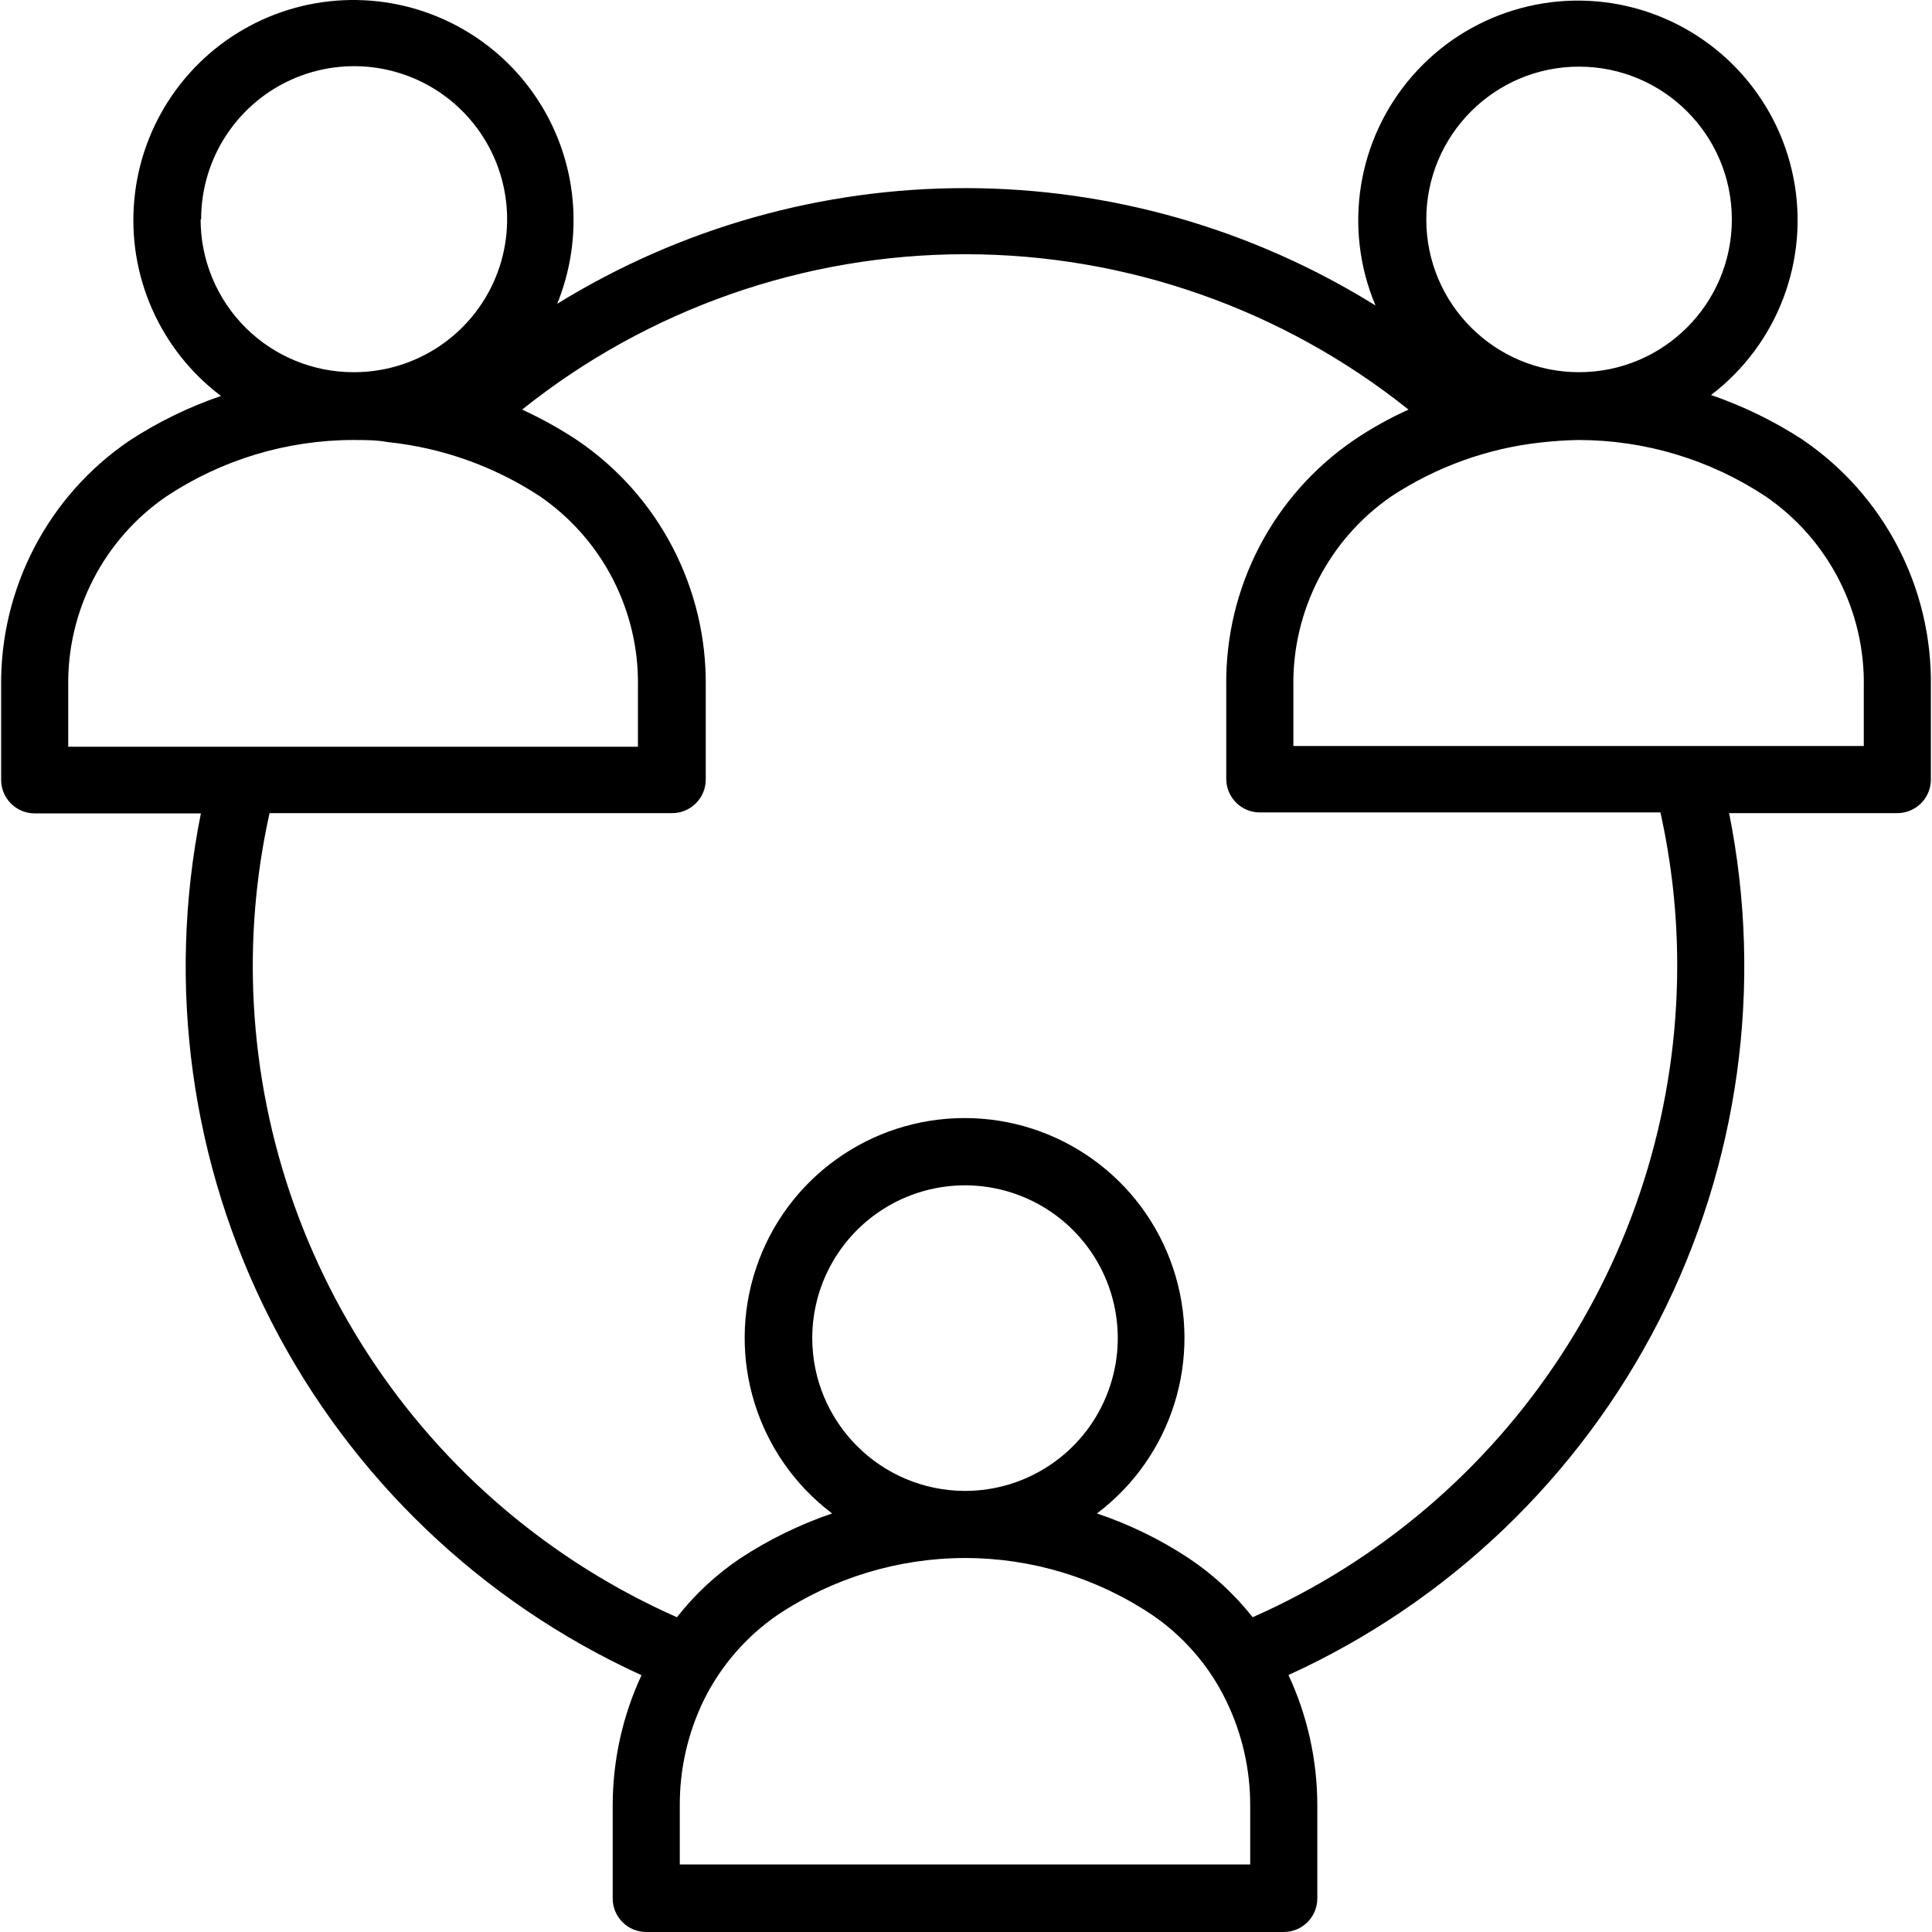 <svg width="85" height="85" viewBox="0 0 85 85" fill="none" xmlns="http://www.w3.org/2000/svg">
<path d="M79.312 19.347C78.055 18.528 76.698 17.867 75.279 17.379C78.212 15.145 79.619 11.435 78.904 7.818C78.189 4.2 75.475 1.306 71.911 0.352C68.348 -0.597 64.553 0.564 62.131 3.347C59.71 6.127 59.083 10.044 60.517 13.442C55.116 10.079 48.888 8.291 42.526 8.276C36.167 8.264 29.928 10.025 24.515 13.366C24.984 12.205 25.23 10.967 25.234 9.714C25.245 6.357 23.515 3.232 20.663 1.46C17.814 -0.312 14.247 -0.482 11.241 1.01C8.234 2.505 6.216 5.45 5.909 8.791C5.597 12.135 7.043 15.399 9.722 17.421C8.304 17.906 6.947 18.567 5.689 19.39C2.114 21.823 -0.004 25.887 0.05 30.215V34.309C0.05 35.124 0.711 35.786 1.526 35.786H8.838C7.319 43.363 8.407 51.236 11.925 58.121C15.446 65.006 21.19 70.495 28.224 73.702C27.39 75.493 26.959 77.446 26.956 79.422V83.528V83.524C26.956 84.339 27.617 85 28.432 85H56.48C57.295 85 57.956 84.339 57.956 83.524V79.41C57.952 77.434 57.522 75.485 56.687 73.694C63.722 70.488 69.465 64.994 72.987 58.109C76.504 51.228 77.592 43.355 76.074 35.774H83.474C84.289 35.774 84.95 35.113 84.95 34.298V30.203C85.016 25.867 82.897 21.788 79.311 19.348L79.312 19.347ZM69.47 2.932C73.184 2.932 76.194 5.942 76.194 9.655C76.194 13.365 73.184 16.375 69.47 16.375C65.761 16.375 62.751 13.365 62.751 9.655C62.751 5.942 65.761 2.932 69.47 2.932ZM8.845 9.651L8.849 9.655C8.845 6.93 10.483 4.473 12.997 3.427C15.511 2.382 18.41 2.955 20.336 4.881C22.262 6.807 22.842 9.701 21.8 12.219C20.759 14.733 18.302 16.375 15.58 16.375C13.793 16.383 12.074 15.679 10.806 14.418C9.541 13.157 8.826 11.443 8.826 9.655L8.845 9.651ZM3.002 32.821V30.203C2.948 26.866 4.57 23.725 7.323 21.838C9.76 20.223 12.617 19.362 15.538 19.358C16.069 19.358 16.591 19.358 17.103 19.458V19.454C19.479 19.708 21.762 20.527 23.757 21.838C26.514 23.733 28.132 26.889 28.067 30.234V32.852H3.002L3.002 32.821ZM55.004 82.028H29.908V79.41C29.904 77.815 30.266 76.238 30.962 74.805C31.707 73.294 32.83 71.998 34.218 71.045C36.659 69.419 39.523 68.55 42.456 68.546C45.386 68.546 48.249 69.415 50.683 71.045C51.229 71.414 51.732 71.841 52.19 72.314C52.909 73.055 53.505 73.905 53.951 74.835C54.646 76.269 55.008 77.845 55.004 79.441V82.028ZM35.736 58.87C35.736 56.152 37.374 53.703 39.884 52.662C42.395 51.62 45.286 52.197 47.208 54.119C49.13 56.041 49.707 58.932 48.665 61.442C47.627 63.956 45.174 65.594 42.456 65.594C38.746 65.586 35.74 62.58 35.736 58.87ZM55.112 71.152C54.316 70.145 53.367 69.265 52.298 68.554C51.045 67.727 49.688 67.066 48.262 66.585C51.583 64.083 52.932 59.735 51.61 55.79C50.291 51.846 46.597 49.19 42.437 49.19C38.278 49.19 34.584 51.846 33.265 55.79C31.942 59.734 33.292 64.082 36.609 66.585C35.187 67.07 33.834 67.731 32.577 68.554C31.512 69.269 30.57 70.145 29.782 71.152C24.231 68.696 19.513 64.682 16.204 59.596C12.89 54.511 11.125 48.575 11.121 42.505C11.121 40.241 11.368 37.984 11.86 35.774H29.574C30.389 35.774 31.05 35.112 31.05 34.297V30.203C31.104 25.878 28.99 21.811 25.411 19.378C24.634 18.863 23.819 18.409 22.97 18.021C28.505 13.596 35.383 11.185 42.471 11.185C49.556 11.185 56.434 13.596 61.969 18.021C61.143 18.393 60.343 18.839 59.59 19.347C56.011 21.78 53.896 25.848 53.95 30.172V34.267C53.95 35.082 54.611 35.743 55.426 35.743H73.052C73.544 37.965 73.794 40.229 73.79 42.505C73.786 48.575 72.018 54.514 68.7 59.6C65.386 64.687 60.666 68.7 55.11 71.152L55.112 71.152ZM81.999 32.821H56.903V30.203C56.849 26.87 58.468 23.729 61.213 21.838C63.189 20.538 65.445 19.723 67.798 19.466C68.34 19.408 68.882 19.366 69.443 19.358C72.373 19.358 75.237 20.223 77.678 21.838C80.438 23.729 82.064 26.885 81.999 30.234V32.821Z" fill="black"/>
</svg>
